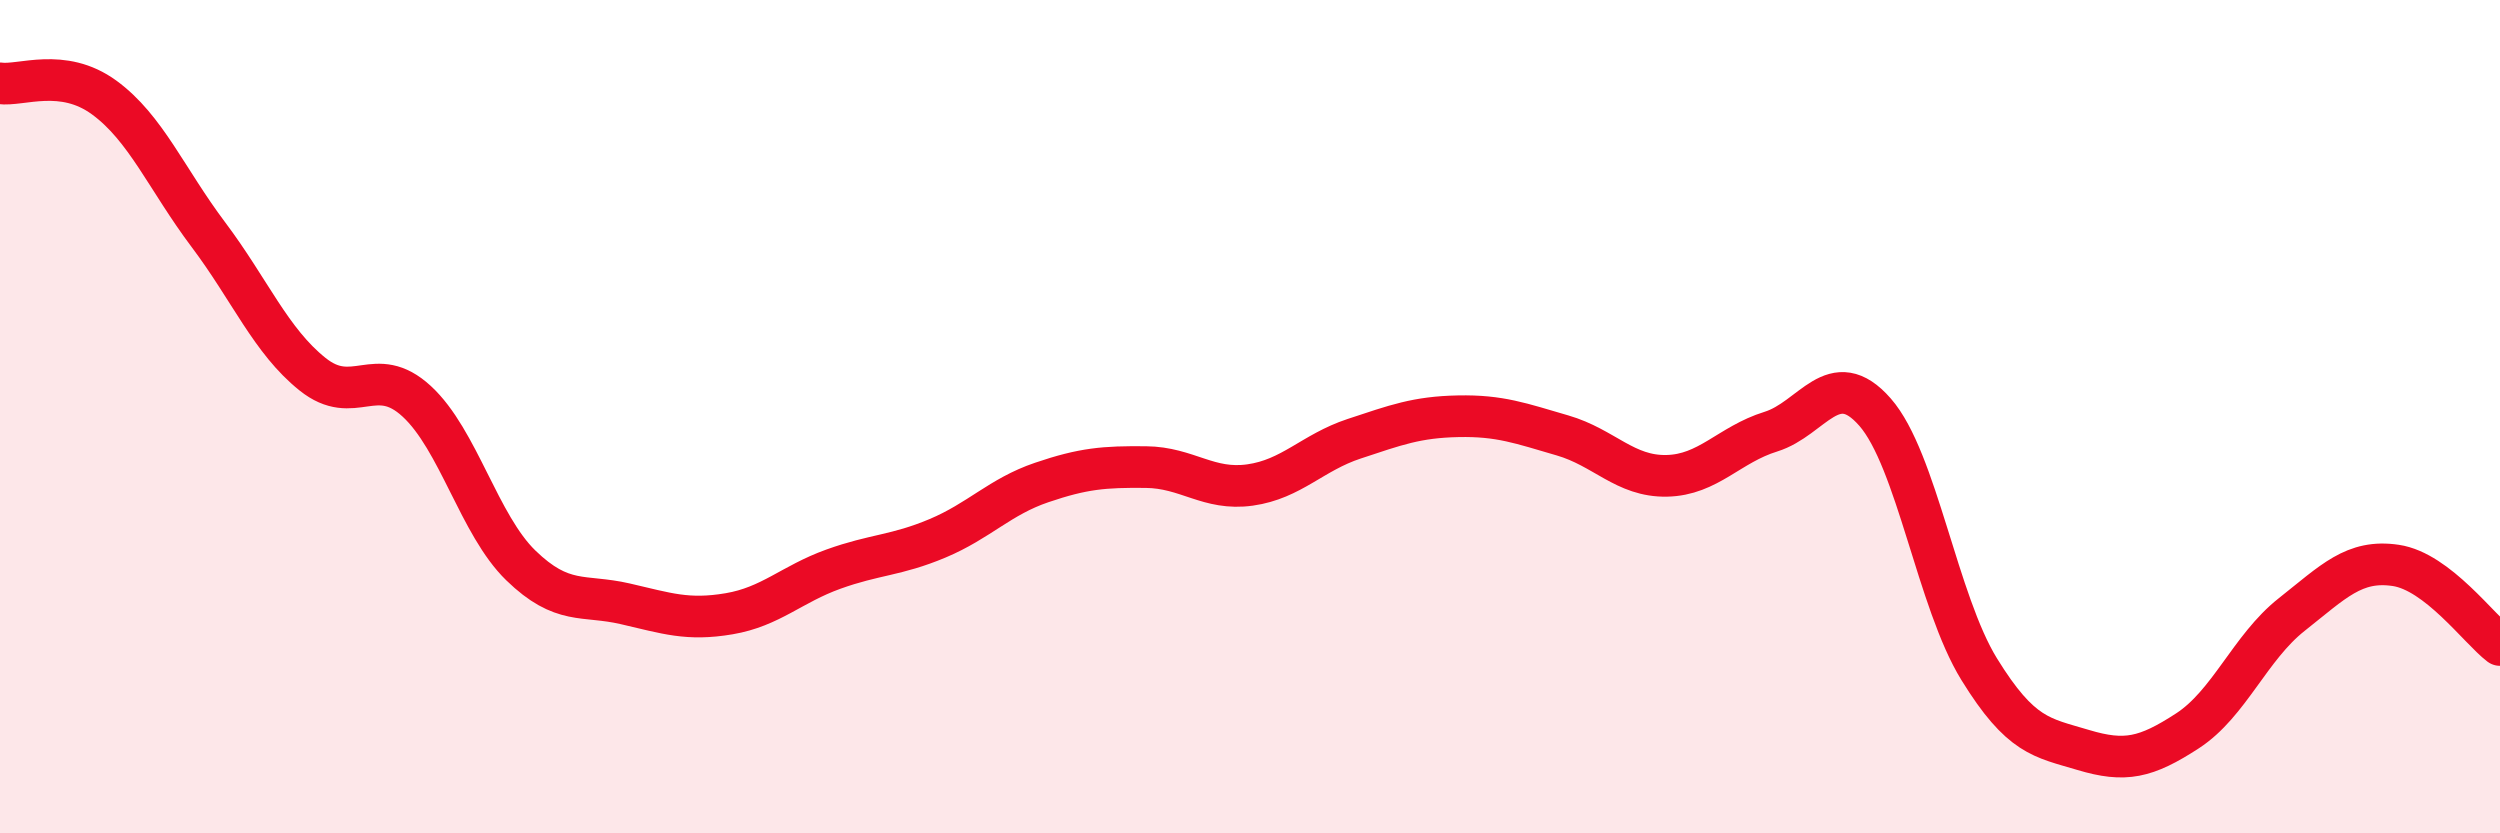 
    <svg width="60" height="20" viewBox="0 0 60 20" xmlns="http://www.w3.org/2000/svg">
      <path
        d="M 0,2 C 0.5,2.07 1.5,1.61 2.5,2.34 C 3.5,3.07 4,4.3 5,5.63 C 6,6.96 6.5,8.18 7.5,8.98 C 8.5,9.78 9,8.71 10,9.63 C 11,10.55 11.5,12.6 12.5,13.57 C 13.5,14.54 14,14.26 15,14.49 C 16,14.72 16.5,14.9 17.5,14.73 C 18.5,14.56 19,14.02 20,13.66 C 21,13.3 21.5,13.34 22.5,12.92 C 23.5,12.5 24,11.92 25,11.58 C 26,11.24 26.5,11.2 27.5,11.21 C 28.5,11.22 29,11.78 30,11.64 C 31,11.5 31.5,10.86 32.5,10.53 C 33.5,10.2 34,10.01 35,9.99 C 36,9.97 36.5,10.16 37.5,10.45 C 38.5,10.74 39,11.44 40,11.42 C 41,11.4 41.5,10.67 42.5,10.36 C 43.5,10.05 44,8.75 45,9.89 C 46,11.03 46.5,14.44 47.5,16.06 C 48.5,17.68 49,17.7 50,18 C 51,18.3 51.5,18.19 52.5,17.54 C 53.5,16.89 54,15.54 55,14.75 C 56,13.96 56.5,13.42 57.5,13.57 C 58.5,13.72 59.5,15.1 60,15.48L60 20L0 20Z"
        fill="#EB0A25"
        opacity="0.1"
        stroke-linecap="round"
        stroke-linejoin="round"
      />
      <path
        d="M 0,2 C 0.5,2.07 1.5,1.61 2.5,2.34 C 3.5,3.07 4,4.3 5,5.63 C 6,6.96 6.5,8.18 7.5,8.98 C 8.5,9.78 9,8.71 10,9.63 C 11,10.55 11.5,12.6 12.5,13.57 C 13.5,14.54 14,14.26 15,14.49 C 16,14.72 16.5,14.9 17.5,14.73 C 18.5,14.56 19,14.02 20,13.66 C 21,13.3 21.5,13.34 22.5,12.92 C 23.5,12.5 24,11.92 25,11.58 C 26,11.24 26.5,11.2 27.5,11.21 C 28.5,11.22 29,11.78 30,11.64 C 31,11.5 31.5,10.86 32.5,10.53 C 33.5,10.2 34,10.01 35,9.99 C 36,9.97 36.5,10.16 37.5,10.45 C 38.5,10.74 39,11.44 40,11.42 C 41,11.4 41.5,10.67 42.5,10.36 C 43.5,10.05 44,8.75 45,9.89 C 46,11.03 46.5,14.44 47.5,16.06 C 48.5,17.68 49,17.7 50,18 C 51,18.3 51.5,18.19 52.5,17.54 C 53.5,16.89 54,15.54 55,14.75 C 56,13.96 56.5,13.42 57.5,13.57 C 58.5,13.72 59.5,15.1 60,15.48"
        stroke="#EB0A25"
        stroke-width="1"
        fill="none"
        stroke-linecap="round"
        stroke-linejoin="round"
      />
    </svg>
  